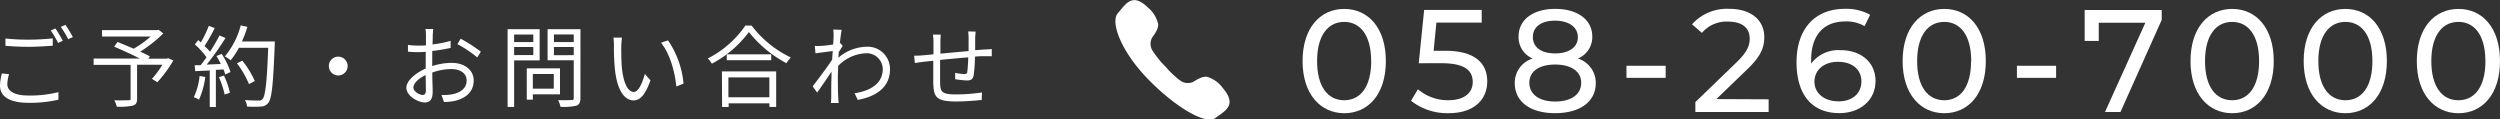 <svg xmlns="http://www.w3.org/2000/svg" viewBox="0 0 532.16 25.42"><rect x="0" y="0" width="532.16" height="25.42" fill="#333333" stroke="none"/><defs><style>.cls-1{fill:#fff;}</style></defs><title>sp_f_tel</title><g id="レイヤー_2" data-name="レイヤー 2"><g id="スクロールメニュー"><path class="cls-1" d="M1.94,15.79a7.17,7.17,0,0,0-.38,2.13C1.56,19.34,3,20.33,6,20.33a24.46,24.46,0,0,0,6.44-.72l0,1.61A26.48,26.48,0,0,1,6,21.88c-3.82,0-6-1.27-6-3.63a10.59,10.59,0,0,1,.4-2.62Zm-.78-7.6a42,42,0,0,0,5,.25c1.8,0,3.72-.13,5.07-.27V9.73c-1.27.09-3.32.23-5.07.23s-3.48-.08-5-.21Zm12.2.48-1,.47a19.85,19.85,0,0,0-1.56-2.66l1-.42A26.8,26.8,0,0,1,13.35,8.66Zm2.15-.78-1,.46a17.43,17.43,0,0,0-1.58-2.62l1-.44A27.71,27.71,0,0,1,15.5,7.88Z"/><path class="cls-1" d="M36.89,12.88a26.36,26.36,0,0,1-3.4,4.62l-1.14-.72a20.66,20.66,0,0,0,2.22-3H29.18V21c0,.87-.23,1.27-.89,1.48a13.69,13.69,0,0,1-3.42.23,8.27,8.27,0,0,0-.53-1.37c1.31.06,2.58,0,3,0s.46-.09.46-.38V13.81H19.93V12.46h9.84c-1.62-.82-3.78-1.8-5.47-2.53l.72-1c1,.42,2.28.93,3.44,1.44a22,22,0,0,0,3.61-2.6H21.72V6.42H33.44l.32-.08,1,.78A29.36,29.36,0,0,1,29.85,11c.78.34,1.52.7,2.05,1l-.32.49h3.91l.29-.11Z"/><path class="cls-1" d="M43.7,16.39a16.73,16.73,0,0,1-1.35,4.83,4.92,4.92,0,0,0-1.1-.53,13.65,13.65,0,0,0,1.24-4.52Zm3.48-4.92a15.51,15.51,0,0,1,1.88,3.86l-1.12.53a6.58,6.58,0,0,0-.36-1.08l-1.63.09v7.9H44.65V15l-3.1.15-.11-1.27c.38,0,.82,0,1.25,0,.42-.49.85-1.08,1.27-1.69a16.48,16.48,0,0,0-2.49-2.74l.72-.91c.19.15.38.32.57.49a26,26,0,0,0,1.69-3.53l1.25.48a34.39,34.39,0,0,1-2.17,3.82A13.3,13.3,0,0,1,44.71,11c.78-1.2,1.5-2.43,2-3.46L48,8.09A61.12,61.12,0,0,1,44,13.75l3-.13a17.93,17.93,0,0,0-.93-1.69Zm.49,4.62a16.45,16.45,0,0,1,1.27,3.65l-1.12.38a18.92,18.92,0,0,0-1.22-3.69ZM58.48,9.54C58.14,18,57.87,21,57.09,21.92a2,2,0,0,1-1.58.76,22.24,22.24,0,0,1-2.92,0,3.24,3.24,0,0,0-.46-1.39c1.27.11,2.43.11,2.91.11a.93.93,0,0,0,.82-.29c.63-.65.95-3.53,1.23-10.94H50.86a15,15,0,0,1-1.77,2.66A10,10,0,0,0,47.86,12,16.69,16.69,0,0,0,51.24,5.4l1.42.32a24,24,0,0,1-1.16,3.1h7ZM53,17.9a20.33,20.33,0,0,0-2.56-4.43l1.14-.55a19.21,19.21,0,0,1,2.66,4.33Z"/><path class="cls-1" d="M72,12.06a2,2,0,1,1-2,2A2,2,0,0,1,72,12.06Z"/><path class="cls-1" d="M92,14.06a14,14,0,0,1,4.12-.68c2.74,0,4.71,1.5,4.71,3.74s-1.42,3.72-4,4.35a12,12,0,0,1-2.32.25l-.53-1.5a10.79,10.79,0,0,0,2.2-.13c1.65-.3,3.15-1.2,3.15-2.94,0-1.6-1.44-2.45-3.23-2.45a12.13,12.13,0,0,0-4.08.74c0,1.6.08,3.25.08,4.07,0,1.75-.67,2.3-1.67,2.3-1.48,0-3.93-1.42-3.93-3.12,0-1.54,2-3.17,4.12-4.1V13.51c0-.76,0-1.63,0-2.47-.51,0-1,.06-1.39.06a23.46,23.46,0,0,1-2.39-.1l0-1.44a17.11,17.11,0,0,0,2.39.15c.44,0,.93,0,1.44-.06,0-1,0-1.8,0-2.15a7.37,7.37,0,0,0-.11-1.33h1.65c0,.34-.08.86-.09,1.29s0,1.2-.06,2a24.68,24.68,0,0,0,3.86-.76l0,1.5a38.3,38.3,0,0,1-3.91.65c0,.89,0,1.79,0,2.54ZM90.65,19.3c0-.68,0-2-.06-3.32C89.07,16.7,88,17.76,88,18.62s1.29,1.6,2,1.6C90.42,20.21,90.65,19.89,90.65,19.3ZM98.06,8.24A31.61,31.61,0,0,1,102.35,11l-.76,1.22A24.35,24.35,0,0,0,97.37,9.4Z"/><path class="cls-1" d="M109.44,12.86v9.9h-1.39V6.21h6.82v6.65Zm0-5.51v1.6h4.08V7.35Zm4.08,4.37V10h-4.08v1.73Zm-.1,8.36v1.14h-1.29V14.55h7.07v5.53Zm0-4.33v3.13h4.46V15.75Zm10.13,5.09c0,.93-.23,1.41-.84,1.65a12.46,12.46,0,0,1-3.4.25,6.82,6.82,0,0,0-.49-1.44c1.23.06,2.47,0,2.85,0s.46-.11.46-.47v-8h-5.57V6.21h7ZM117.91,7.33V8.95h4.22V7.33Zm4.22,4.41V10h-4.22v1.75Z"/><path class="cls-1" d="M132.24,9.9c0,1.18,0,2.91.13,4.45.3,3.15,1.22,5.22,2.55,5.22,1,0,1.84-1.94,2.34-3.84l1.2,1.37c-1.12,3.19-2.28,4.27-3.57,4.27-1.77,0-3.48-1.77-4-6.65a49.66,49.66,0,0,1-.21-5A10.06,10.06,0,0,0,130.57,8l1.82,0C132.32,8.53,132.26,9.4,132.24,9.9Zm13.26,7.9-1.54.61c-.32-3.38-1.46-7.1-3.25-9.31l1.48-.51A19.35,19.35,0,0,1,145.5,17.8Z"/><path class="cls-1" d="M160,5.45a22.56,22.56,0,0,0,8.34,6.78,6.42,6.42,0,0,0-.93,1.22,25.41,25.41,0,0,1-8-6.63,23.42,23.42,0,0,1-7.88,6.74,5.14,5.14,0,0,0-.87-1.12,21.34,21.34,0,0,0,8-7Zm-6.33,9.75h11.55v7.56h-1.44V22H155.1v.78h-1.39Zm10.5-3.63v1.25H154.7V11.57Zm-9.12,4.9v4.24h8.72V16.47Z"/><path class="cls-1" d="M179.38,9.78c-.23.34-.55.86-.84,1.31,0,.38-.06.8-.09,1.2a9.49,9.49,0,0,1,6-2.34,4.75,4.75,0,0,1,5,4.75c0,3.78-2.75,5.79-6.86,6.57l-.68-1.42c3.17-.48,6-1.94,6-5.19a3.42,3.42,0,0,0-3.63-3.32,8.69,8.69,0,0,0-5.87,2.7c0,.78-.06,1.54-.06,2.2,0,1.71,0,2.85.08,4.54,0,.32.06.8.1,1.14h-1.65c0-.27.06-.82.06-1.12,0-1.8,0-2.74.06-4.83,0-.19,0-.44,0-.72-.91,1.39-2.15,3.19-3.06,4.45l-.95-1.31c1-1.31,3.21-4.24,4.16-5.72,0-.61.08-1.22.11-1.8-.86.1-2.49.32-3.67.48l-.15-1.58a9.07,9.07,0,0,0,1.23,0c.61,0,1.71-.15,2.68-.3.06-.89.09-1.56.09-1.77a7.07,7.07,0,0,0-.08-1.41l1.8.06c-.09.46-.25,1.52-.38,2.83l.1,0Z"/><path class="cls-1" d="M207.67,6.71c0,.3-.08,1-.09,1.35,0,.86,0,1.79,0,2.62l2.05-.15c.49,0,1-.06,1.48-.09v1.52c-.3,0-1,0-1.48,0s-1.27,0-2.09.09a30.65,30.65,0,0,1-.29,4c-.17.84-.59,1.08-1.44,1.08a22.19,22.19,0,0,1-2.49-.27l0-1.35a11.43,11.43,0,0,0,1.88.25c.46,0,.65-.08.7-.49.09-.63.17-1.88.21-3.06-1.94.15-4.14.36-6,.55,0,1.94,0,3.89,0,4.62.06,2,.08,2.72,3.34,2.72a38.42,38.42,0,0,0,5.58-.42l-.06,1.6c-1.25.13-3.55.32-5.45.32-4.35,0-4.77-1-4.86-4,0-.82,0-2.79,0-4.67l-2,.21-1.92.27-.15-1.56c.57,0,1.27,0,2-.09l2.11-.19,0-2.62a11,11,0,0,0-.11-1.58h1.65c0,.42-.06.93-.06,1.52l0,2.53c1.82-.17,4-.38,6-.55V8.11a10.52,10.52,0,0,0-.09-1.41Z"/><path class="cls-1" d="M246.84,12.81a18.92,18.92,0,0,1-1.53-2.06A2.73,2.73,0,0,1,245.25,8c.47-.66,1.41-1.92,1.27-2.92a6.35,6.35,0,0,0-2.12-3.43c-3.46-3.4-4.82-.68-6.45,1.16s.59,8.06,6.48,14.09,12.32,9.72,14.27,8.23,4.76-2.65,1.62-6.35A6.35,6.35,0,0,0,257,16.37c-1-.22-2.32.63-3,1.05a2.73,2.73,0,0,1-2.77-.27,19,19,0,0,1-1.94-1.68c-.72-.71-1.24-1.35-1.24-1.34s-.59-.56-1.25-1.33Zm0,0"/><path class="cls-1" d="M277.27,13c0-7.07,3.78-11.1,8.87-11.1S295,5.92,295,13s-3.78,11.1-8.84,11.1S277.27,20.06,277.27,13Zm14.6,0c0-5.55-2.36-8.34-5.74-8.34s-5.77,2.79-5.77,8.34,2.36,8.34,5.77,8.34S291.88,18.54,291.88,13Z"/><path class="cls-1" d="M316.58,17.33c0,3.75-2.67,6.76-8.22,6.76a12.43,12.43,0,0,1-8-2.64L301.83,19a9.75,9.75,0,0,0,6.51,2.33c3.29,0,5.15-1.52,5.15-3.87s-1.55-4-6.57-4H302l1.15-11.35h12.25v2.7h-9.64l-.59,6h2.42C314,10.78,316.58,13.48,316.58,17.33Z"/><path class="cls-1" d="M339.68,17.7c0,3.94-3.35,6.39-8.65,6.39s-8.59-2.45-8.59-6.39a5.38,5.38,0,0,1,3.81-5.24,4.91,4.91,0,0,1-3-4.68c0-3.63,3.13-5.89,7.81-5.89s7.88,2.26,7.88,5.89a4.93,4.93,0,0,1-3.07,4.68A5.4,5.4,0,0,1,339.68,17.7Zm-3.1-.09c0-2.39-2.11-3.87-5.55-3.87s-5.49,1.49-5.49,3.87,2,4,5.49,4S336.58,20.06,336.58,17.61ZM326.29,7.9c0,2.14,1.77,3.47,4.74,3.47s4.84-1.33,4.84-3.47S333.94,4.4,331,4.4,326.29,5.73,326.29,7.9Z"/><path class="cls-1" d="M346.22,14h8.34v2.57h-8.34Z"/><path class="cls-1" d="M376.48,21.14v2.7h-15.6V21.73l8.84-8.53c2.29-2.23,2.73-3.6,2.73-5,0-2.23-1.58-3.6-4.62-3.6A6.82,6.82,0,0,0,362.28,7l-2.11-1.83a10,10,0,0,1,7.94-3.29c4.53,0,7.44,2.33,7.44,6,0,2.11-.62,4-3.57,6.82l-6.63,6.39Z"/><path class="cls-1" d="M399.23,17.23c0,4.19-3.38,6.85-7.69,6.85-5.83,0-9.12-3.91-9.12-10.82,0-7.41,4.19-11.38,10.26-11.38a10.45,10.45,0,0,1,5.4,1.27l-1.18,2.42a7.53,7.53,0,0,0-4.15-1c-4.4,0-7.22,2.76-7.22,8.19a6.67,6.67,0,0,0,0,.77,7.22,7.22,0,0,1,6.23-2.85C396.1,10.66,399.23,13.24,399.23,17.23Zm-3,.12c0-2.54-1.92-4.19-5-4.19s-5,1.83-5,4.22c0,2.23,1.8,4.19,5.15,4.19C394.24,21.58,396.22,19.93,396.22,17.36Z"/><path class="cls-1" d="M405,13c0-7.07,3.78-11.1,8.87-11.1s8.84,4,8.84,11.1-3.78,11.1-8.84,11.1S405,20.06,405,13Zm14.6,0c0-5.55-2.36-8.34-5.74-8.34s-5.77,2.79-5.77,8.34,2.36,8.34,5.77,8.34S419.57,18.54,419.57,13Z"/><path class="cls-1" d="M429.33,14h8.34v2.57h-8.34Z"/><path class="cls-1" d="M460.15,2.13V4.24l-8.78,19.6h-3.29l8.59-19h-9.92V8.71h-3V2.13Z"/><path class="cls-1" d="M466.28,13c0-7.07,3.78-11.1,8.87-11.1S484,5.92,484,13s-3.78,11.1-8.84,11.1S466.28,20.06,466.28,13Zm14.6,0c0-5.55-2.36-8.34-5.74-8.34s-5.77,2.79-5.77,8.34,2.36,8.34,5.77,8.34S480.88,18.54,480.88,13Z"/><path class="cls-1" d="M490.37,13c0-7.07,3.78-11.1,8.87-11.1s8.84,4,8.84,11.1-3.78,11.1-8.84,11.1S490.37,20.06,490.37,13ZM505,13c0-5.55-2.36-8.34-5.74-8.34s-5.77,2.79-5.77,8.34,2.36,8.34,5.77,8.34S505,18.54,505,13Z"/><path class="cls-1" d="M514.45,13c0-7.07,3.78-11.1,8.87-11.1s8.84,4,8.84,11.1-3.78,11.1-8.84,11.1S514.45,20.06,514.45,13Zm14.6,0c0-5.55-2.36-8.34-5.74-8.34s-5.77,2.79-5.77,8.34,2.36,8.34,5.77,8.34S529.06,18.54,529.06,13Z"/></g></g></svg>